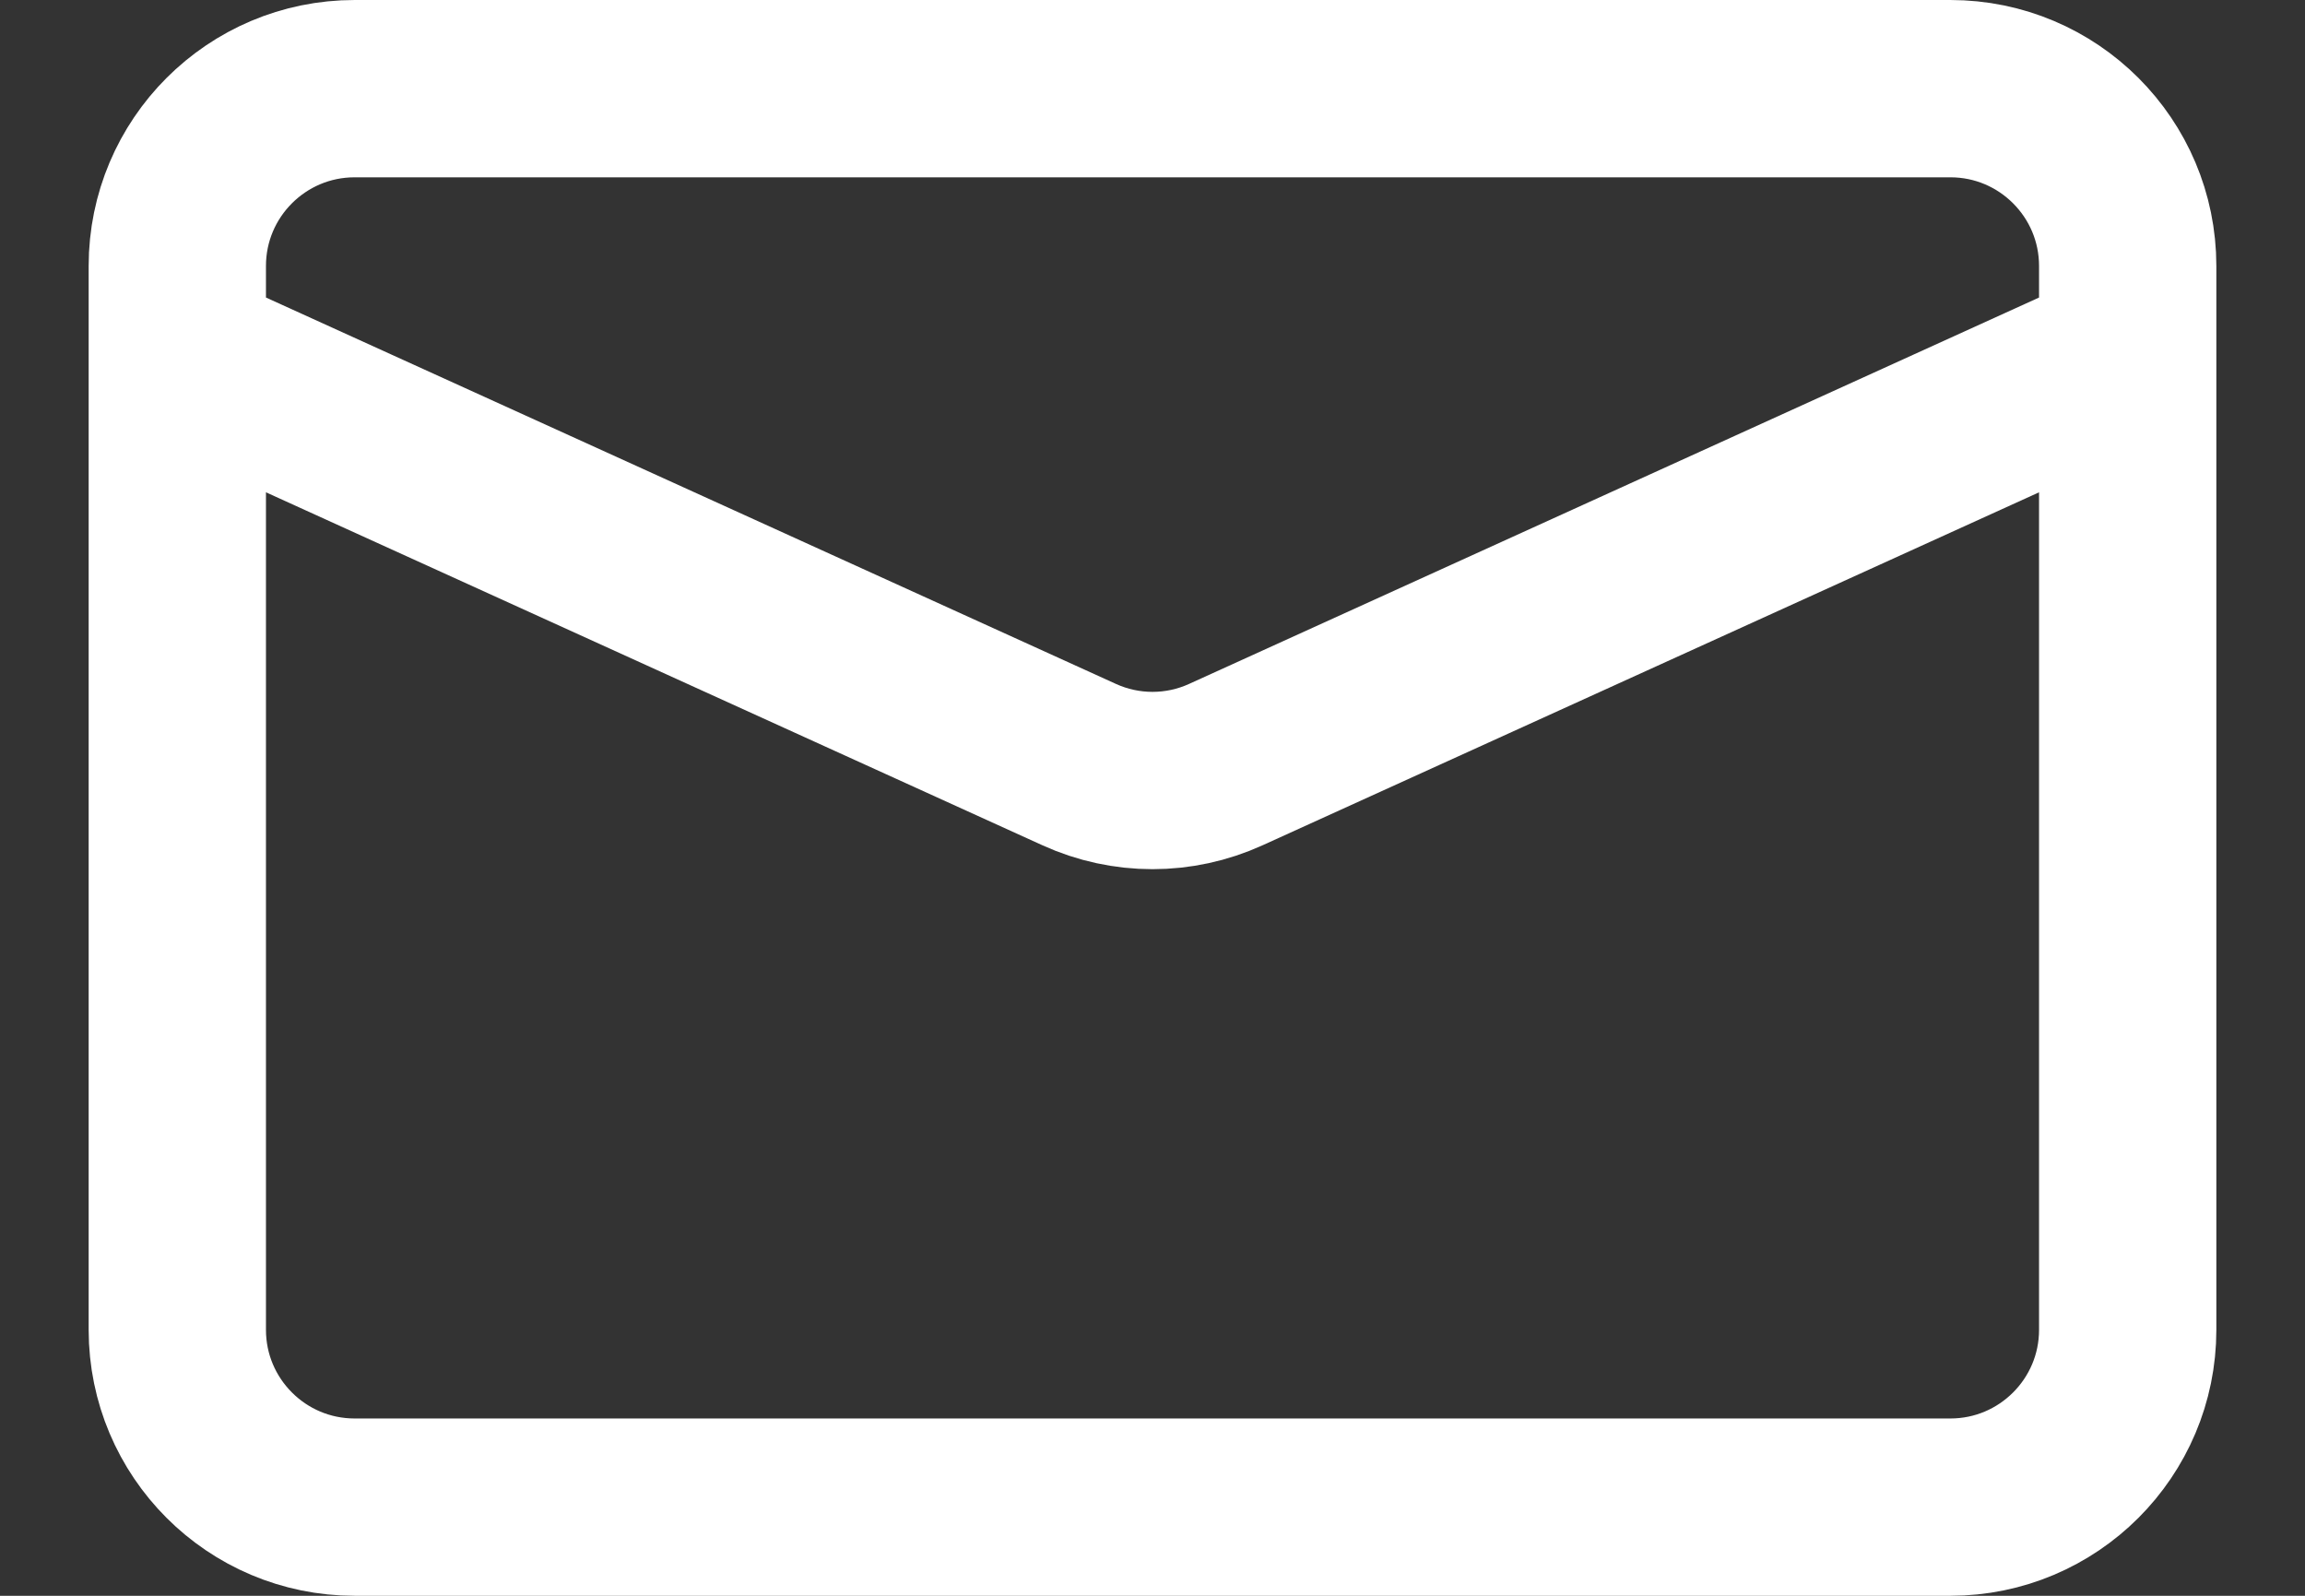 <svg fill="none" height="9" viewBox="0 0 13 9" width="13" xmlns="http://www.w3.org/2000/svg"><rect x="0" y="0" width="13" height="9" fill="#333333" stroke="none"/><path d="m1 2v-.5c0-.552.448-1 1-1h9c.552 0 1 .448 1 1v.5m-11 0v5.5c0 .552.448 1 1 1h9c.552 0 1-.448 1-1v-5.5m-11 0 5.086 2.312c.263.12.565.12.828 0l5.086-2.312" stroke="#fff"/></svg>